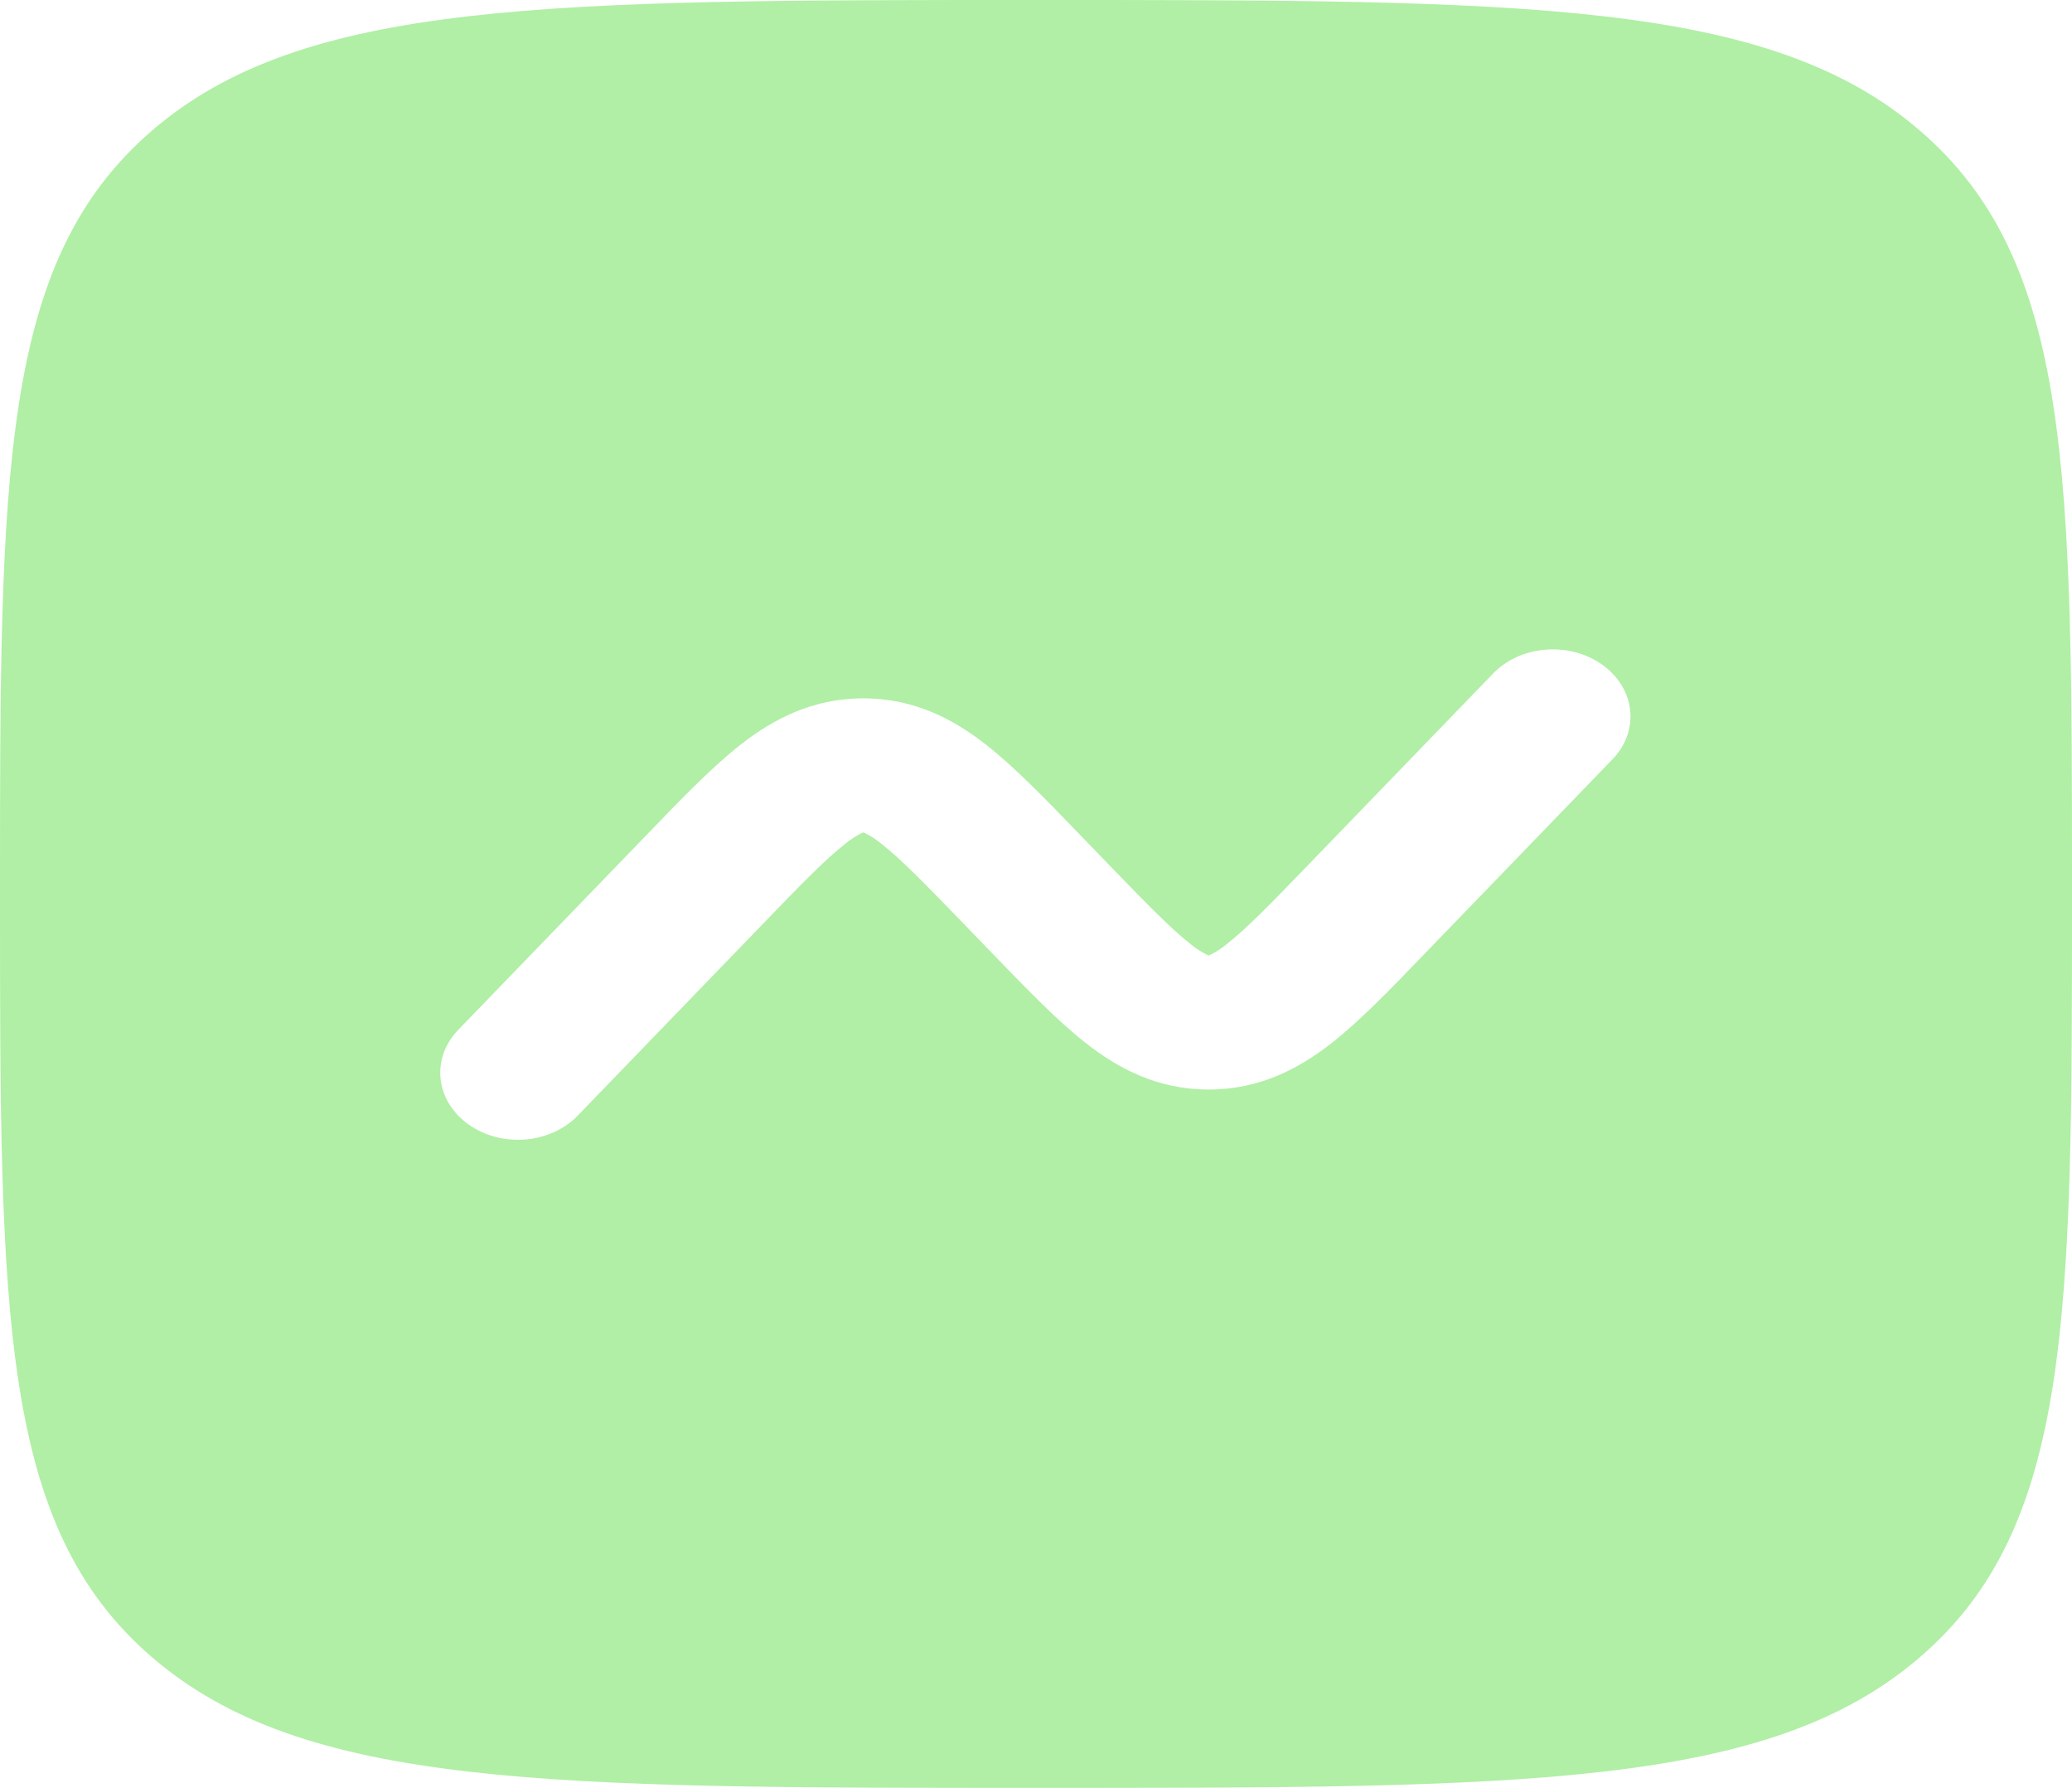 <svg width="51" height="44" viewBox="0 0 51 44" fill="none" xmlns="http://www.w3.org/2000/svg">
<path fill-rule="evenodd" clip-rule="evenodd" d="M3.733 3.221C0 6.446 0 11.629 0 22C0 32.371 0 37.556 3.733 40.777C7.471 44 13.479 44 25.5 44C37.521 44 43.531 44 47.264 40.777C51 37.558 51 32.371 51 22C51 11.629 51 6.444 47.264 3.221C43.534 0 37.521 0 25.5 0C13.479 0 7.469 0 3.733 3.221ZM39.719 18.656C40.029 18.319 40.174 17.89 40.123 17.461C40.072 17.033 39.828 16.639 39.445 16.363C39.061 16.087 38.568 15.952 38.07 15.986C37.573 16.019 37.11 16.22 36.781 16.544L32.199 21.287C31.255 22.266 30.671 22.862 30.195 23.234C30.07 23.339 29.931 23.43 29.779 23.503L29.751 23.514L29.73 23.505L29.723 23.503C29.57 23.43 29.43 23.339 29.305 23.234C28.828 22.86 28.246 22.266 27.3 21.287L26.556 20.517C25.719 19.648 24.962 18.867 24.258 18.317C23.491 17.719 22.524 17.186 21.249 17.186C19.974 17.186 19.01 17.719 18.24 18.317C17.536 18.867 16.782 19.648 15.945 20.517L11.279 25.344C11.118 25.511 10.997 25.703 10.922 25.91C10.848 26.117 10.821 26.334 10.844 26.55C10.89 26.986 11.135 27.388 11.525 27.668C11.915 27.948 12.418 28.083 12.923 28.044C13.428 28.004 13.894 27.792 14.219 27.456L18.801 22.713C19.745 21.734 20.329 21.138 20.805 20.766C20.93 20.661 21.069 20.57 21.221 20.497L21.239 20.491L21.249 20.486L21.277 20.497C21.43 20.57 21.57 20.661 21.695 20.766C22.172 21.14 22.754 21.734 23.7 22.713L24.444 23.483C25.283 24.352 26.038 25.133 26.742 25.683C27.509 26.281 28.476 26.814 29.751 26.814C31.026 26.814 31.99 26.281 32.76 25.683C33.464 25.133 34.218 24.352 35.055 23.483L39.719 18.656Z" fill="#B0EFA5"/>
</svg>
